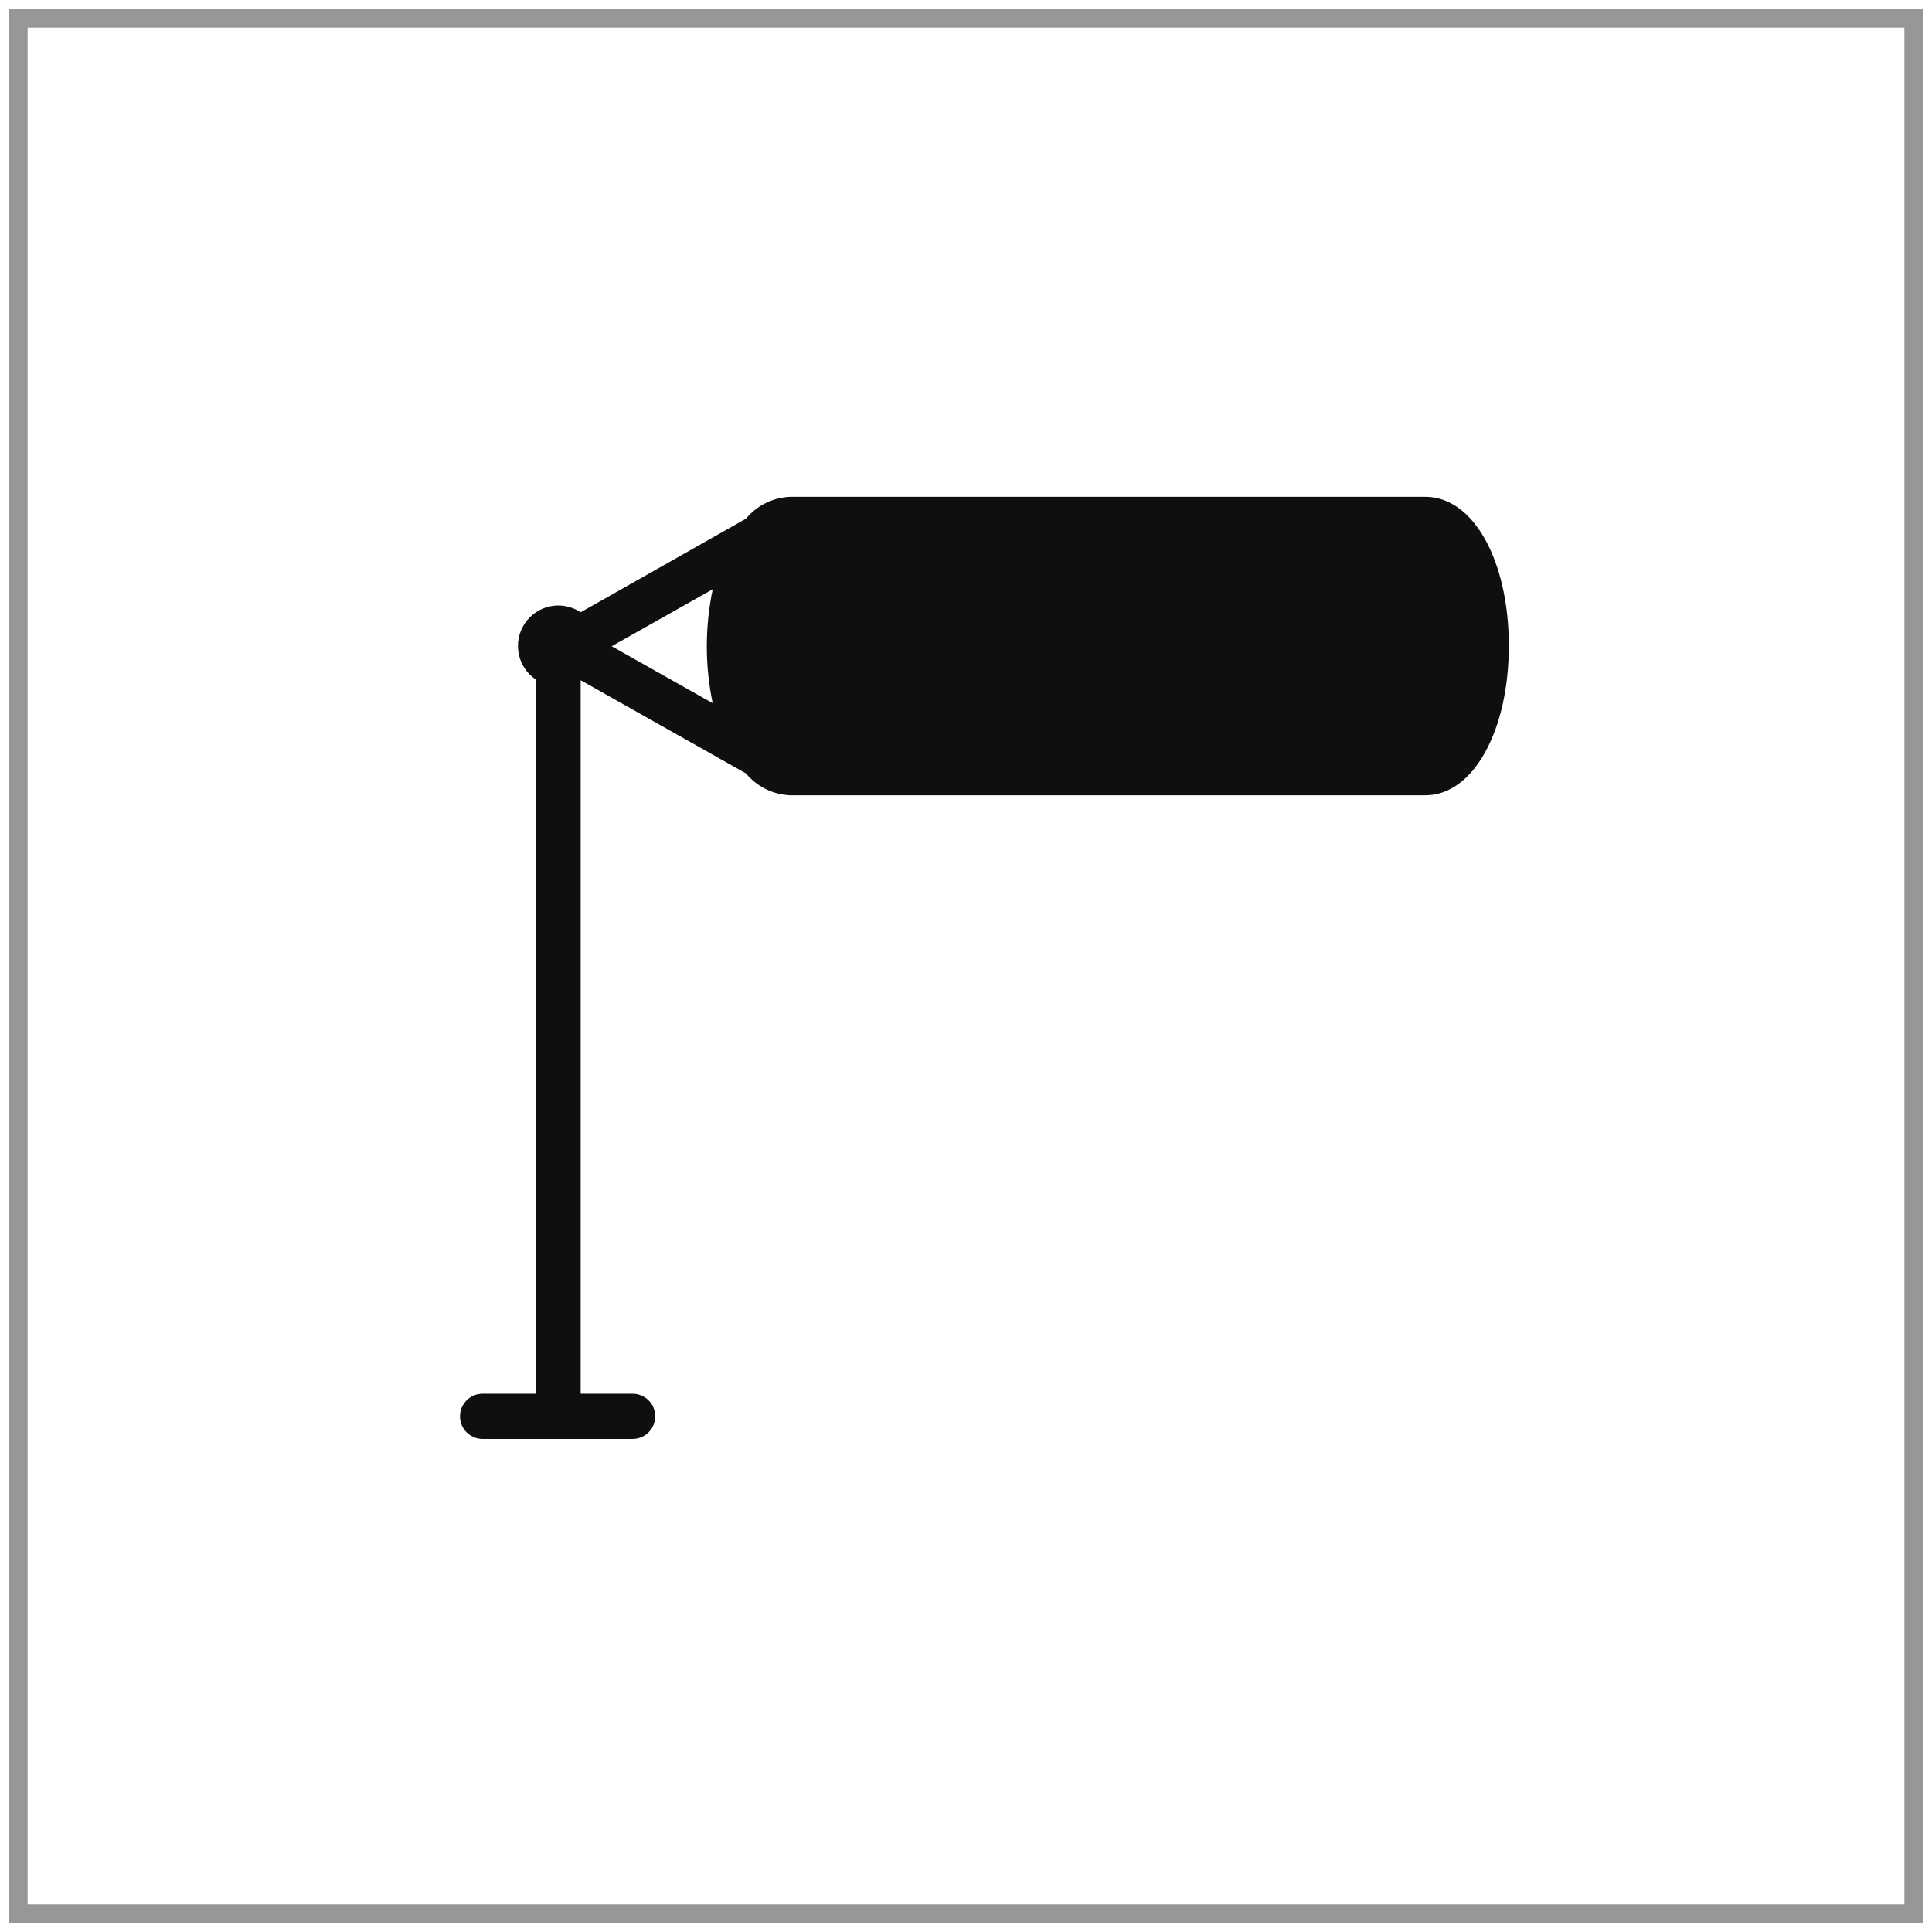 <?xml version="1.0" encoding="UTF-8"?>
<svg width="105px" height="105px" viewBox="0 0 105 105" version="1.1" xmlns="http://www.w3.org/2000/svg" xmlns:xlink="http://www.w3.org/1999/xlink">
    <title>Group 13</title>
    <g id="Page-1" stroke="none" stroke-width="1" fill="none" fill-rule="evenodd">
        <g id="ZEMPIRE-PRODUCT-@2x-Copy" transform="translate(-719, -3451)">
            <g id="Group-13" transform="translate(720, 3452)">
                <rect id="Rectangle" stroke="#979797" x="0" y="0" width="103" height="103"></rect>
                <g id="WINDYCONDITIONS" transform="translate(24, 26)" fill="#0F0F0F" fill-rule="nonzero">
                    <path d="M52.468,0.001 L17.946,0.001 C17.012,0.037 16.137,0.469 15.541,1.189 L6.558,6.274 C5.546,5.603 4.183,5.88 3.514,6.893 C2.844,7.905 3.121,9.269 4.132,9.94 L4.132,48.746 L1.228,48.746 C0.55,48.746 0,49.296 0,49.975 C0,50.654 0.55,51.203 1.228,51.203 L9.382,51.203 C10.06,51.203 10.61,50.654 10.61,49.975 C10.61,49.296 10.06,48.746 9.382,48.746 L6.558,48.746 L6.558,9.969 L15.54,15.033 L15.54,15.034 C16.142,15.758 17.024,16.191 17.965,16.223 L52.469,16.223 C55.054,16.223 57,12.736 57,8.101 C57,3.466 55.074,0 52.469,0 L52.468,0.001 Z M13.734,11.218 L8.244,8.122 L13.734,5.025 L13.734,5.025 C13.307,7.071 13.307,9.183 13.734,11.228 L13.734,11.218 Z" id="Shape"></path>
                </g>
            </g>
        </g>
    </g>
</svg>